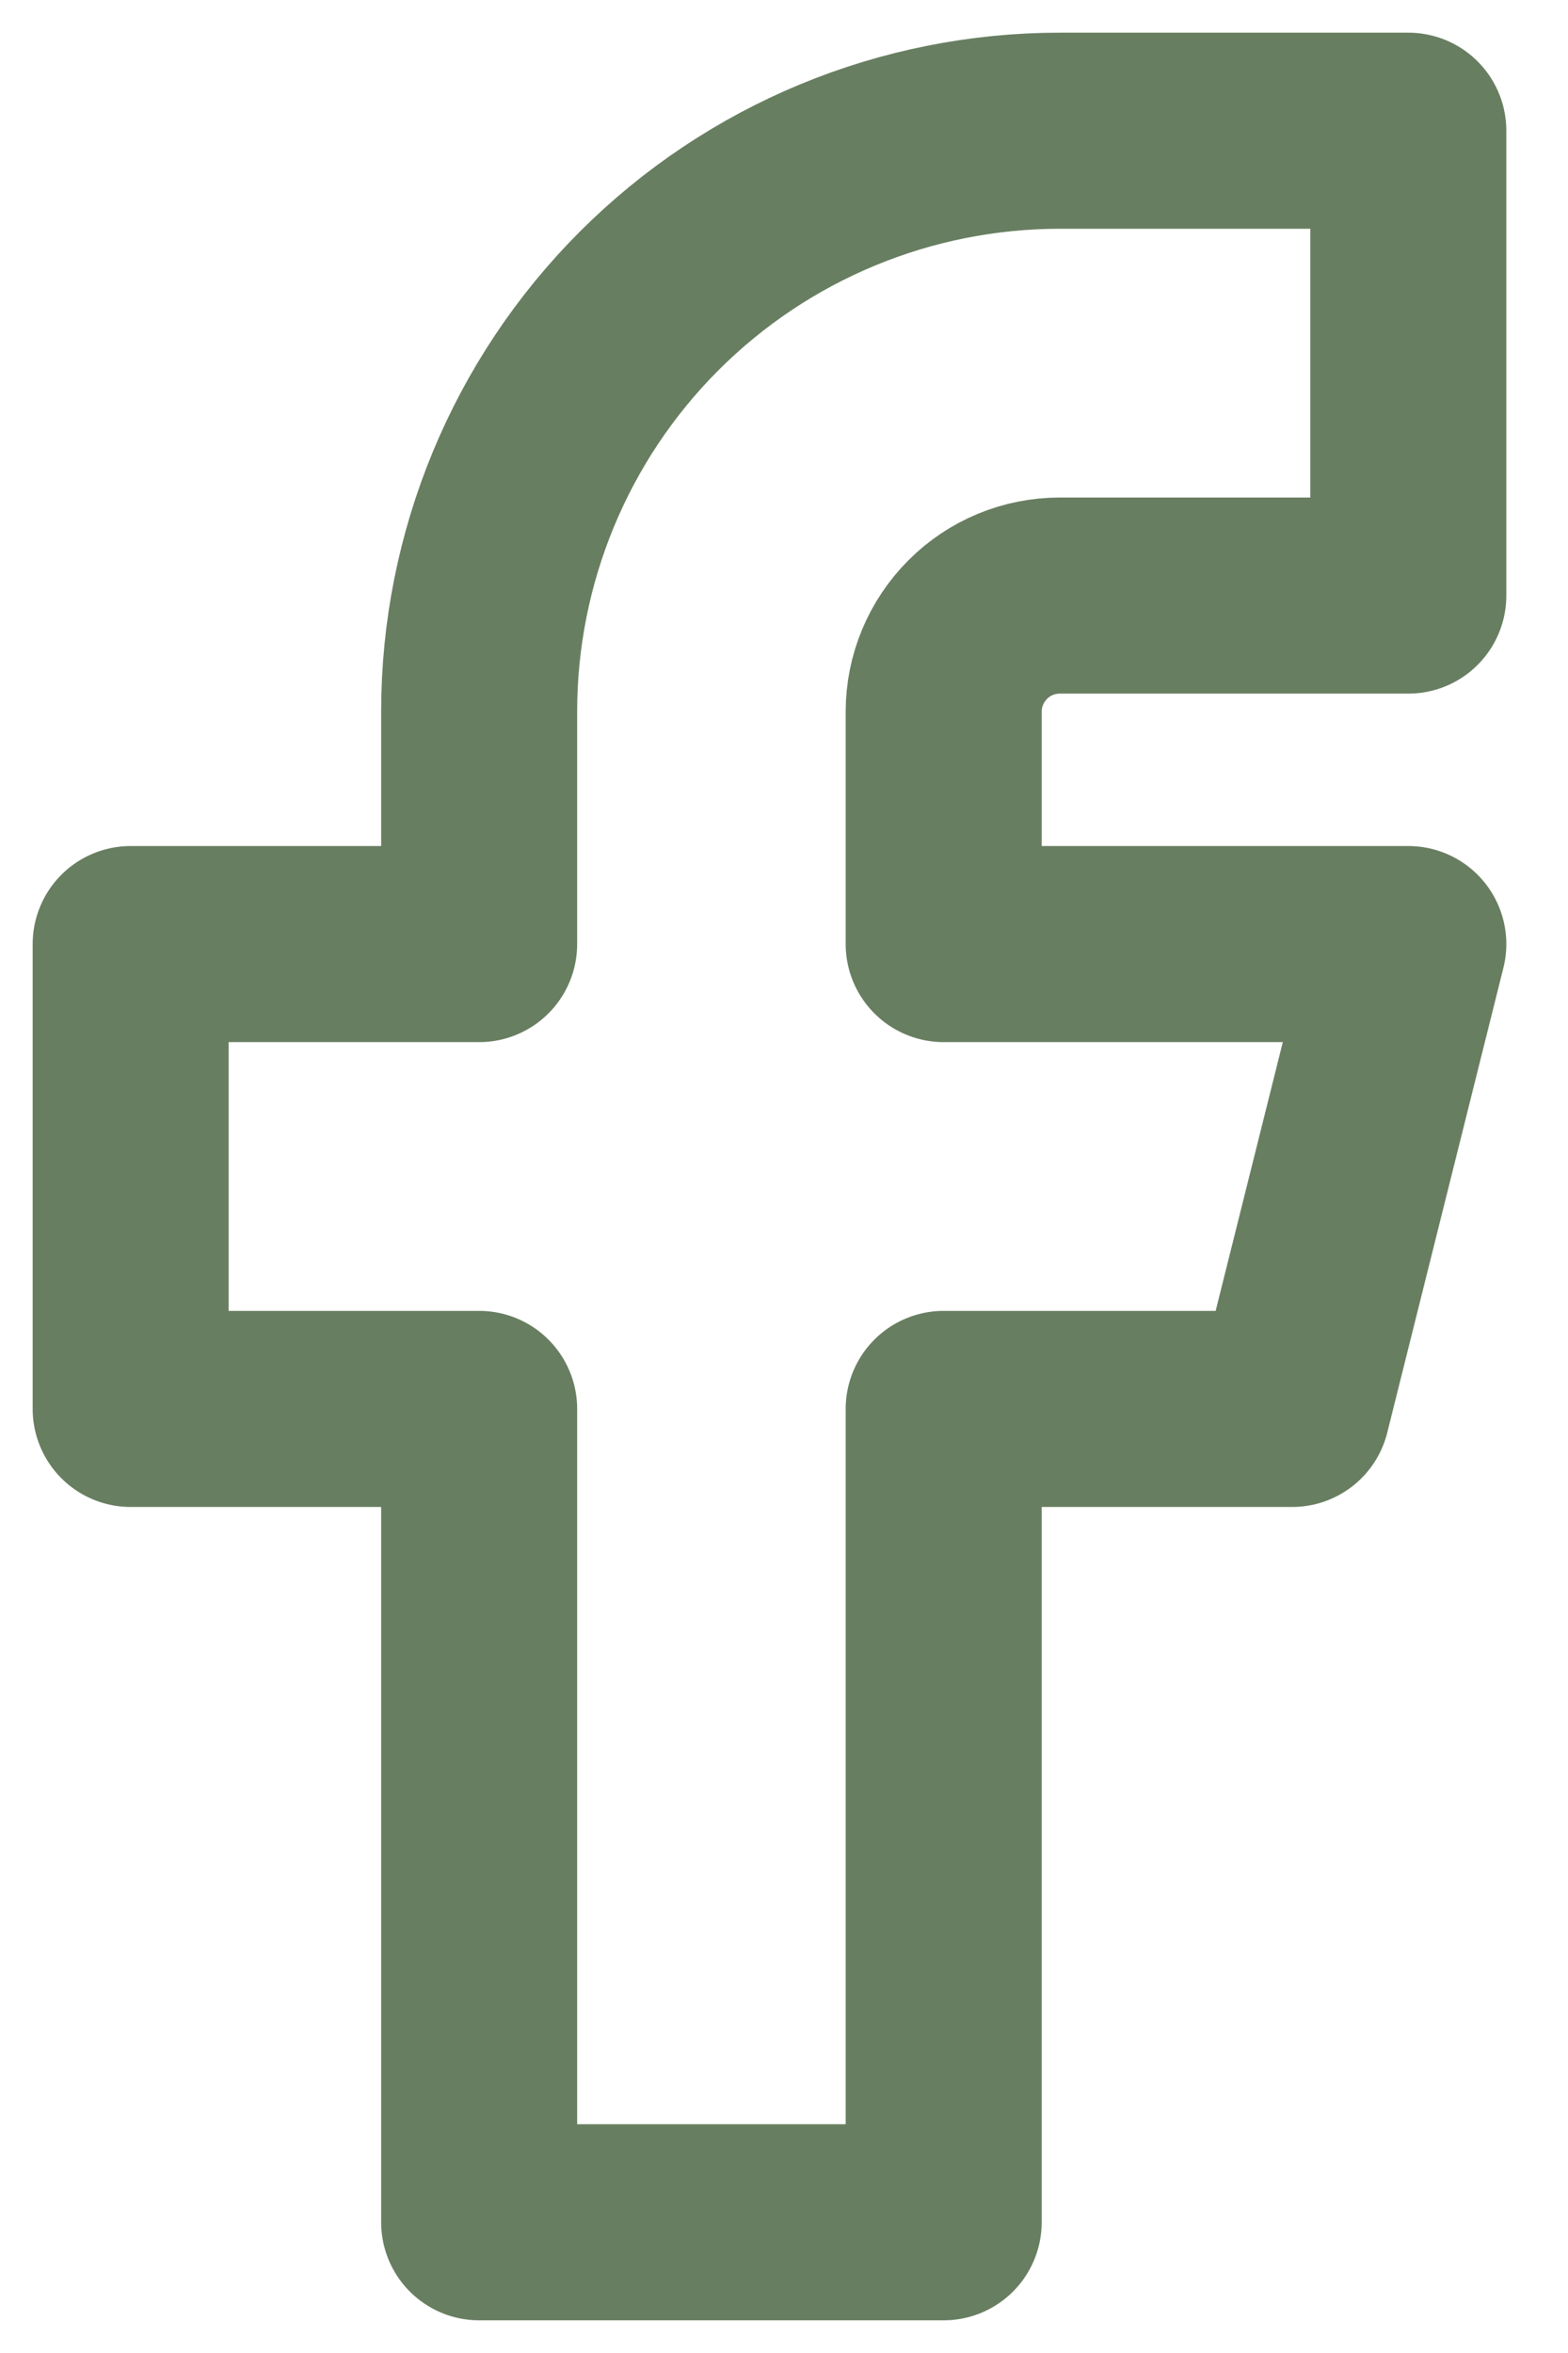 <svg width="12" height="18" viewBox="0 0 12 18" fill="none" xmlns="http://www.w3.org/2000/svg">
<path d="M1 7.222V10.778H3.667V17H7.222V10.778H9.889L10.778 7.222H7.222V5.444C7.222 5.209 7.316 4.983 7.483 4.816C7.649 4.649 7.875 4.556 8.111 4.556H10.778V1H8.111C6.932 1 5.802 1.468 4.968 2.302C4.135 3.135 3.667 4.266 3.667 5.444V7.222H1Z" stroke="#687E61" stroke-width="1.5" stroke-linecap="round" stroke-linejoin="round"/>
</svg>
